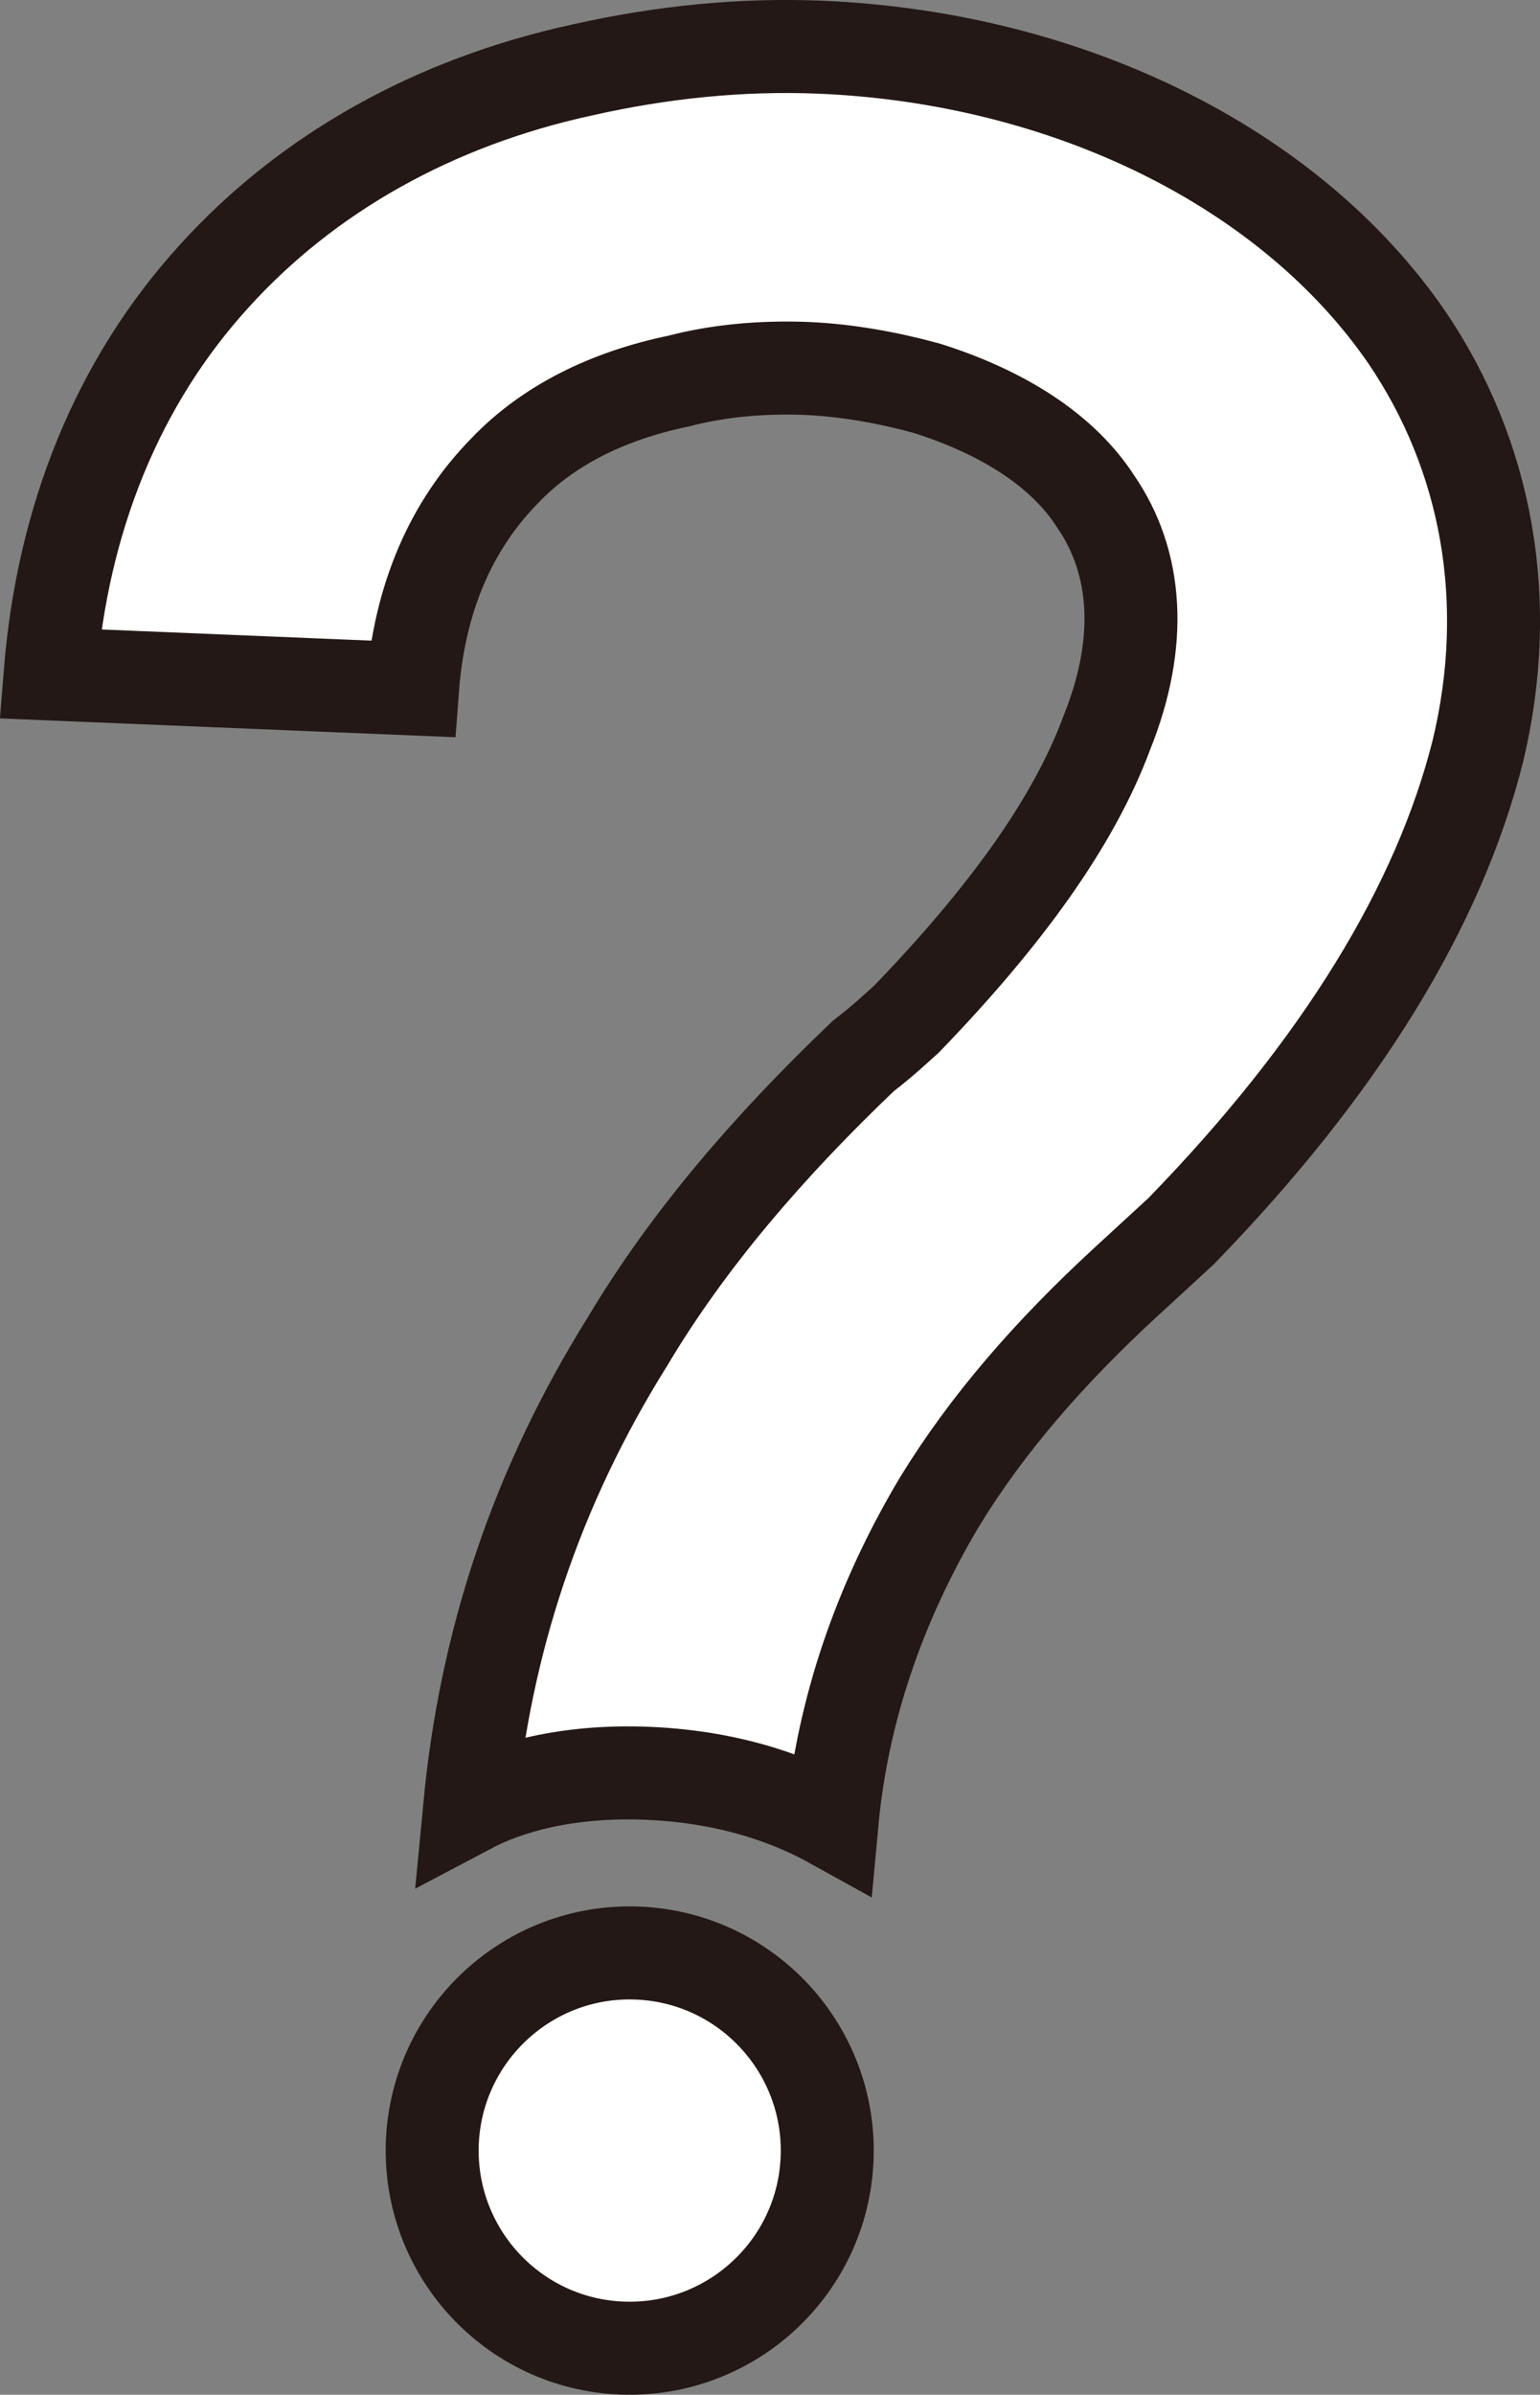 <?xml version="1.0" encoding="utf-8"?>
<!-- Generator: Adobe Illustrator 16.0.0, SVG Export Plug-In . SVG Version: 6.00 Build 0)  -->
<!DOCTYPE svg PUBLIC "-//W3C//DTD SVG 1.1//EN" "http://www.w3.org/Graphics/SVG/1.1/DTD/svg11.dtd">
<svg version="1.1" xmlns="http://www.w3.org/2000/svg" xmlns:xlink="http://www.w3.org/1999/xlink" x="0px" y="0px"
	 width="16.564px" height="25.738px" viewBox="0 0 16.564 25.738" enable-background="new 0 0 16.564 25.738" xml:space="preserve">
<rect x="0" y="0" width="16.564" height="25.738" fill="#808080" stroke="none"/>
<g id="_x31_0_x3000_特集一覧_x3000_category">
</g>
<g id="_x31_1_x3000_特集個別_x3000_">
</g>
<g id="_x31_2_x3000_サポート_x3000_suport">
</g>
<g id="_x31_3_x3000_住居エリア情報_area">
</g>
<g id="_x31_4_x3000_物件タイプ情報_x3000_style">
</g>
<g id="_x31_5_x3000_内覧_x30FB_入居フロー_x3000_step">
</g>
<g id="_x31_6_x3000_よくある質問_x3000_help">
	<g>
		<path fill="#FFFFFF" stroke="#231815" stroke-miterlimit="10" d="M15.897,8.067c-0.417,1.665-1.473,3.398-3.195,5.167
			c-0.166,0.152-0.363,0.334-0.595,0.547c-0.824,0.759-1.49,1.525-2.002,2.361c-0.646,1.084-1.045,2.242-1.156,3.443
			c-0.372-0.206-1.027-0.486-1.978-0.526c-0.889-0.037-1.53,0.159-1.92,0.365c0.168-1.77,0.713-3.43,1.699-5.007
			c0.646-1.084,1.515-2.095,2.537-3.069c0.197-0.15,0.361-0.303,0.462-0.394c1.061-1.098,1.8-2.115,2.158-3.084
			c0.389-0.968,0.328-1.827-0.122-2.48c-0.356-0.554-1.006-0.962-1.82-1.218C9.557,4.061,9.116,3.979,8.674,3.96
			C8.198,3.941,7.72,3.985,7.303,4.095c-0.769,0.158-1.416,0.481-1.88,0.97C4.857,5.644,4.51,6.423,4.437,7.404L0.539,7.243
			C0.673,5.566,1.272,4.1,2.304,2.968c0.998-1.102,2.362-1.871,3.963-2.217c0.832-0.188,1.694-0.279,2.55-0.244
			c2.66,0.11,5.054,1.288,6.313,3.116C15.996,4.897,16.281,6.464,15.897,8.067z M8.896,23.201c-0.048,1.172-1.039,2.083-2.211,2.035
			c-1.173-0.048-2.082-1.038-2.035-2.21c0.05-1.172,1.039-2.084,2.211-2.035C8.032,21.039,8.944,22.029,8.896,23.201z"/>
	</g>
</g>
<g id="_x31_7_x3000_便利なリンク集_x3000_link">
</g>
<g id="_x31_8_x3000_不動産オーナー様へ_x3000_owner">
</g>
<g id="mouse-over" display="none">
</g>
</svg>

